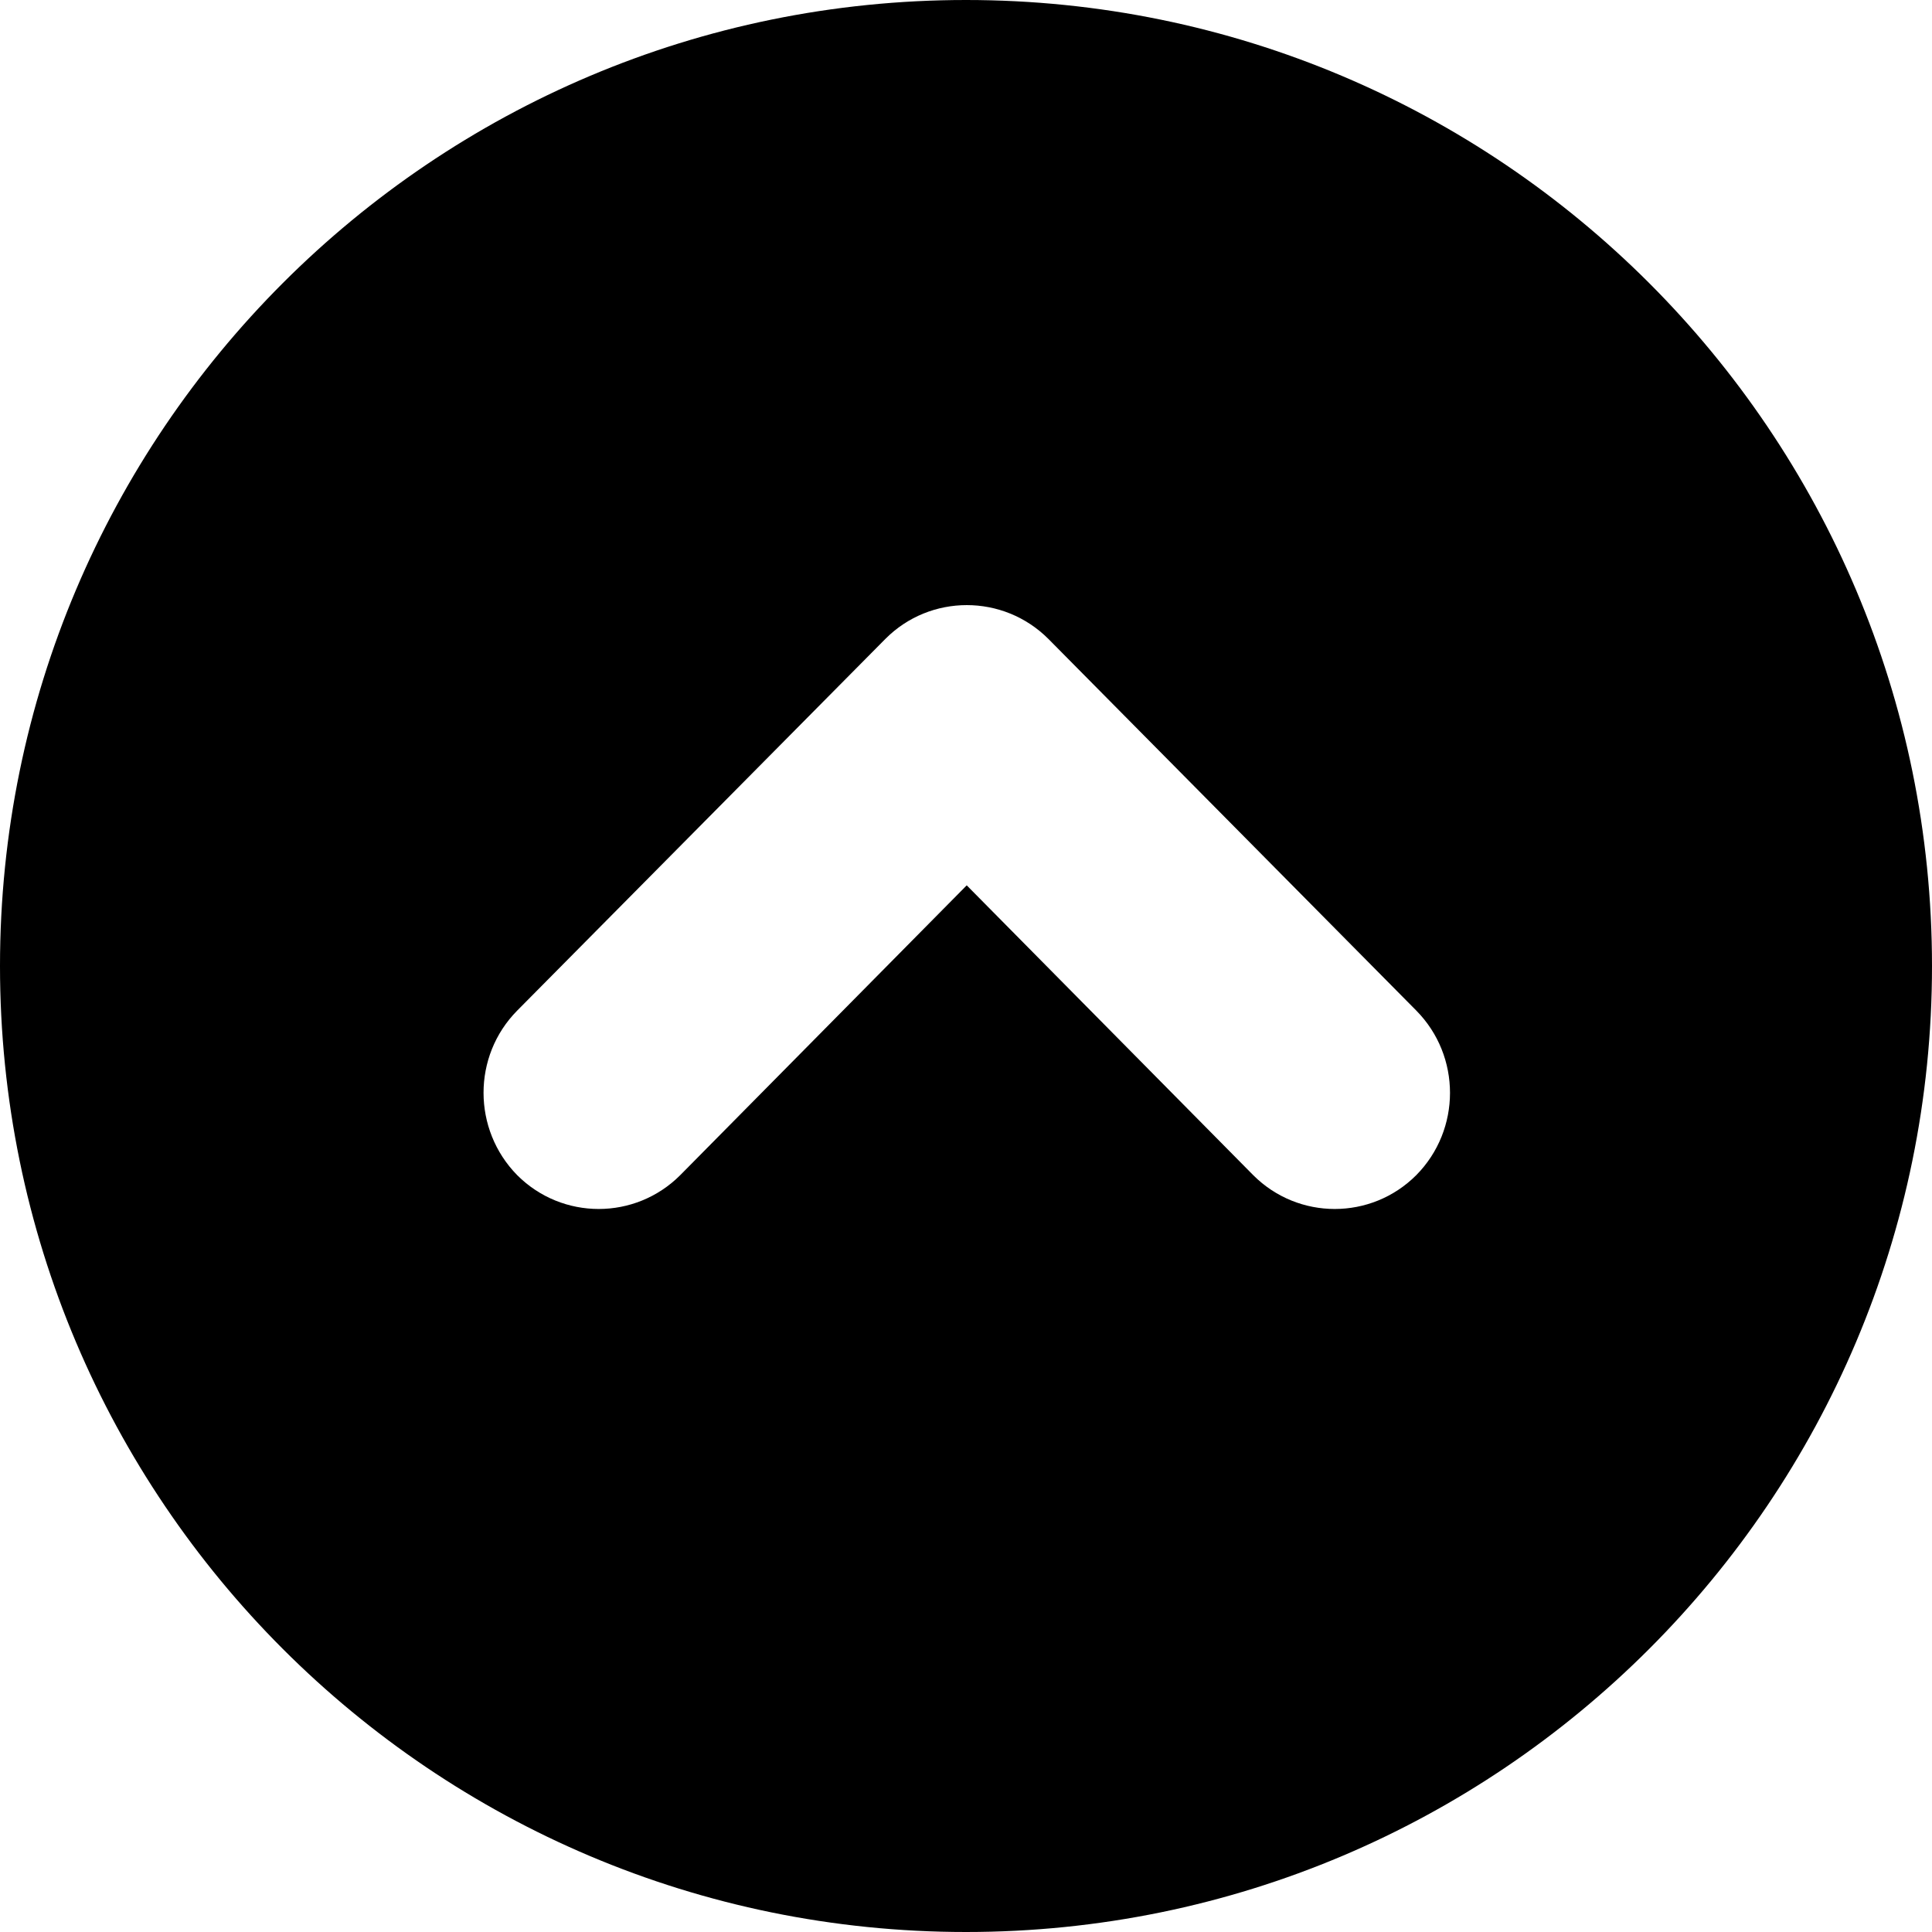 <svg xmlns="http://www.w3.org/2000/svg" xmlns:xlink="http://www.w3.org/1999/xlink" version="1.0" x="0px" y="0px" viewBox="0 0 32 32" enable-background="new 0 0 32 32" xml:space="preserve" aria-hidden="true" width="32px" height="32px"><defs><linearGradient class="cerosgradient" data-cerosgradient="true" id="CerosGradient_id9914765f5" gradientUnits="userSpaceOnUse" x1="50%" y1="100%" x2="50%" y2="0%"><stop offset="0%" stop-color="#d1d1d1"/><stop offset="100%" stop-color="#d1d1d1"/></linearGradient><linearGradient/></defs><path d="M16,0C7.164,0,0,7.164,0,16s7.164,16,16,16s16-7.164,16-16S24.836,0,16,0z M23.457,19.465c-0.746,0.746-1.953,0.746-2.699,0  l-4.746-4.801l-4.746,4.801c-0.746,0.746-1.953,0.746-2.699,0c-0.742-0.754-0.746-1.973,0-2.727l6.098-6.156  c0.742-0.746,1.953-0.746,2.699,0l6.094,6.156C24.203,17.492,24.203,18.711,23.457,19.465z"/></svg>